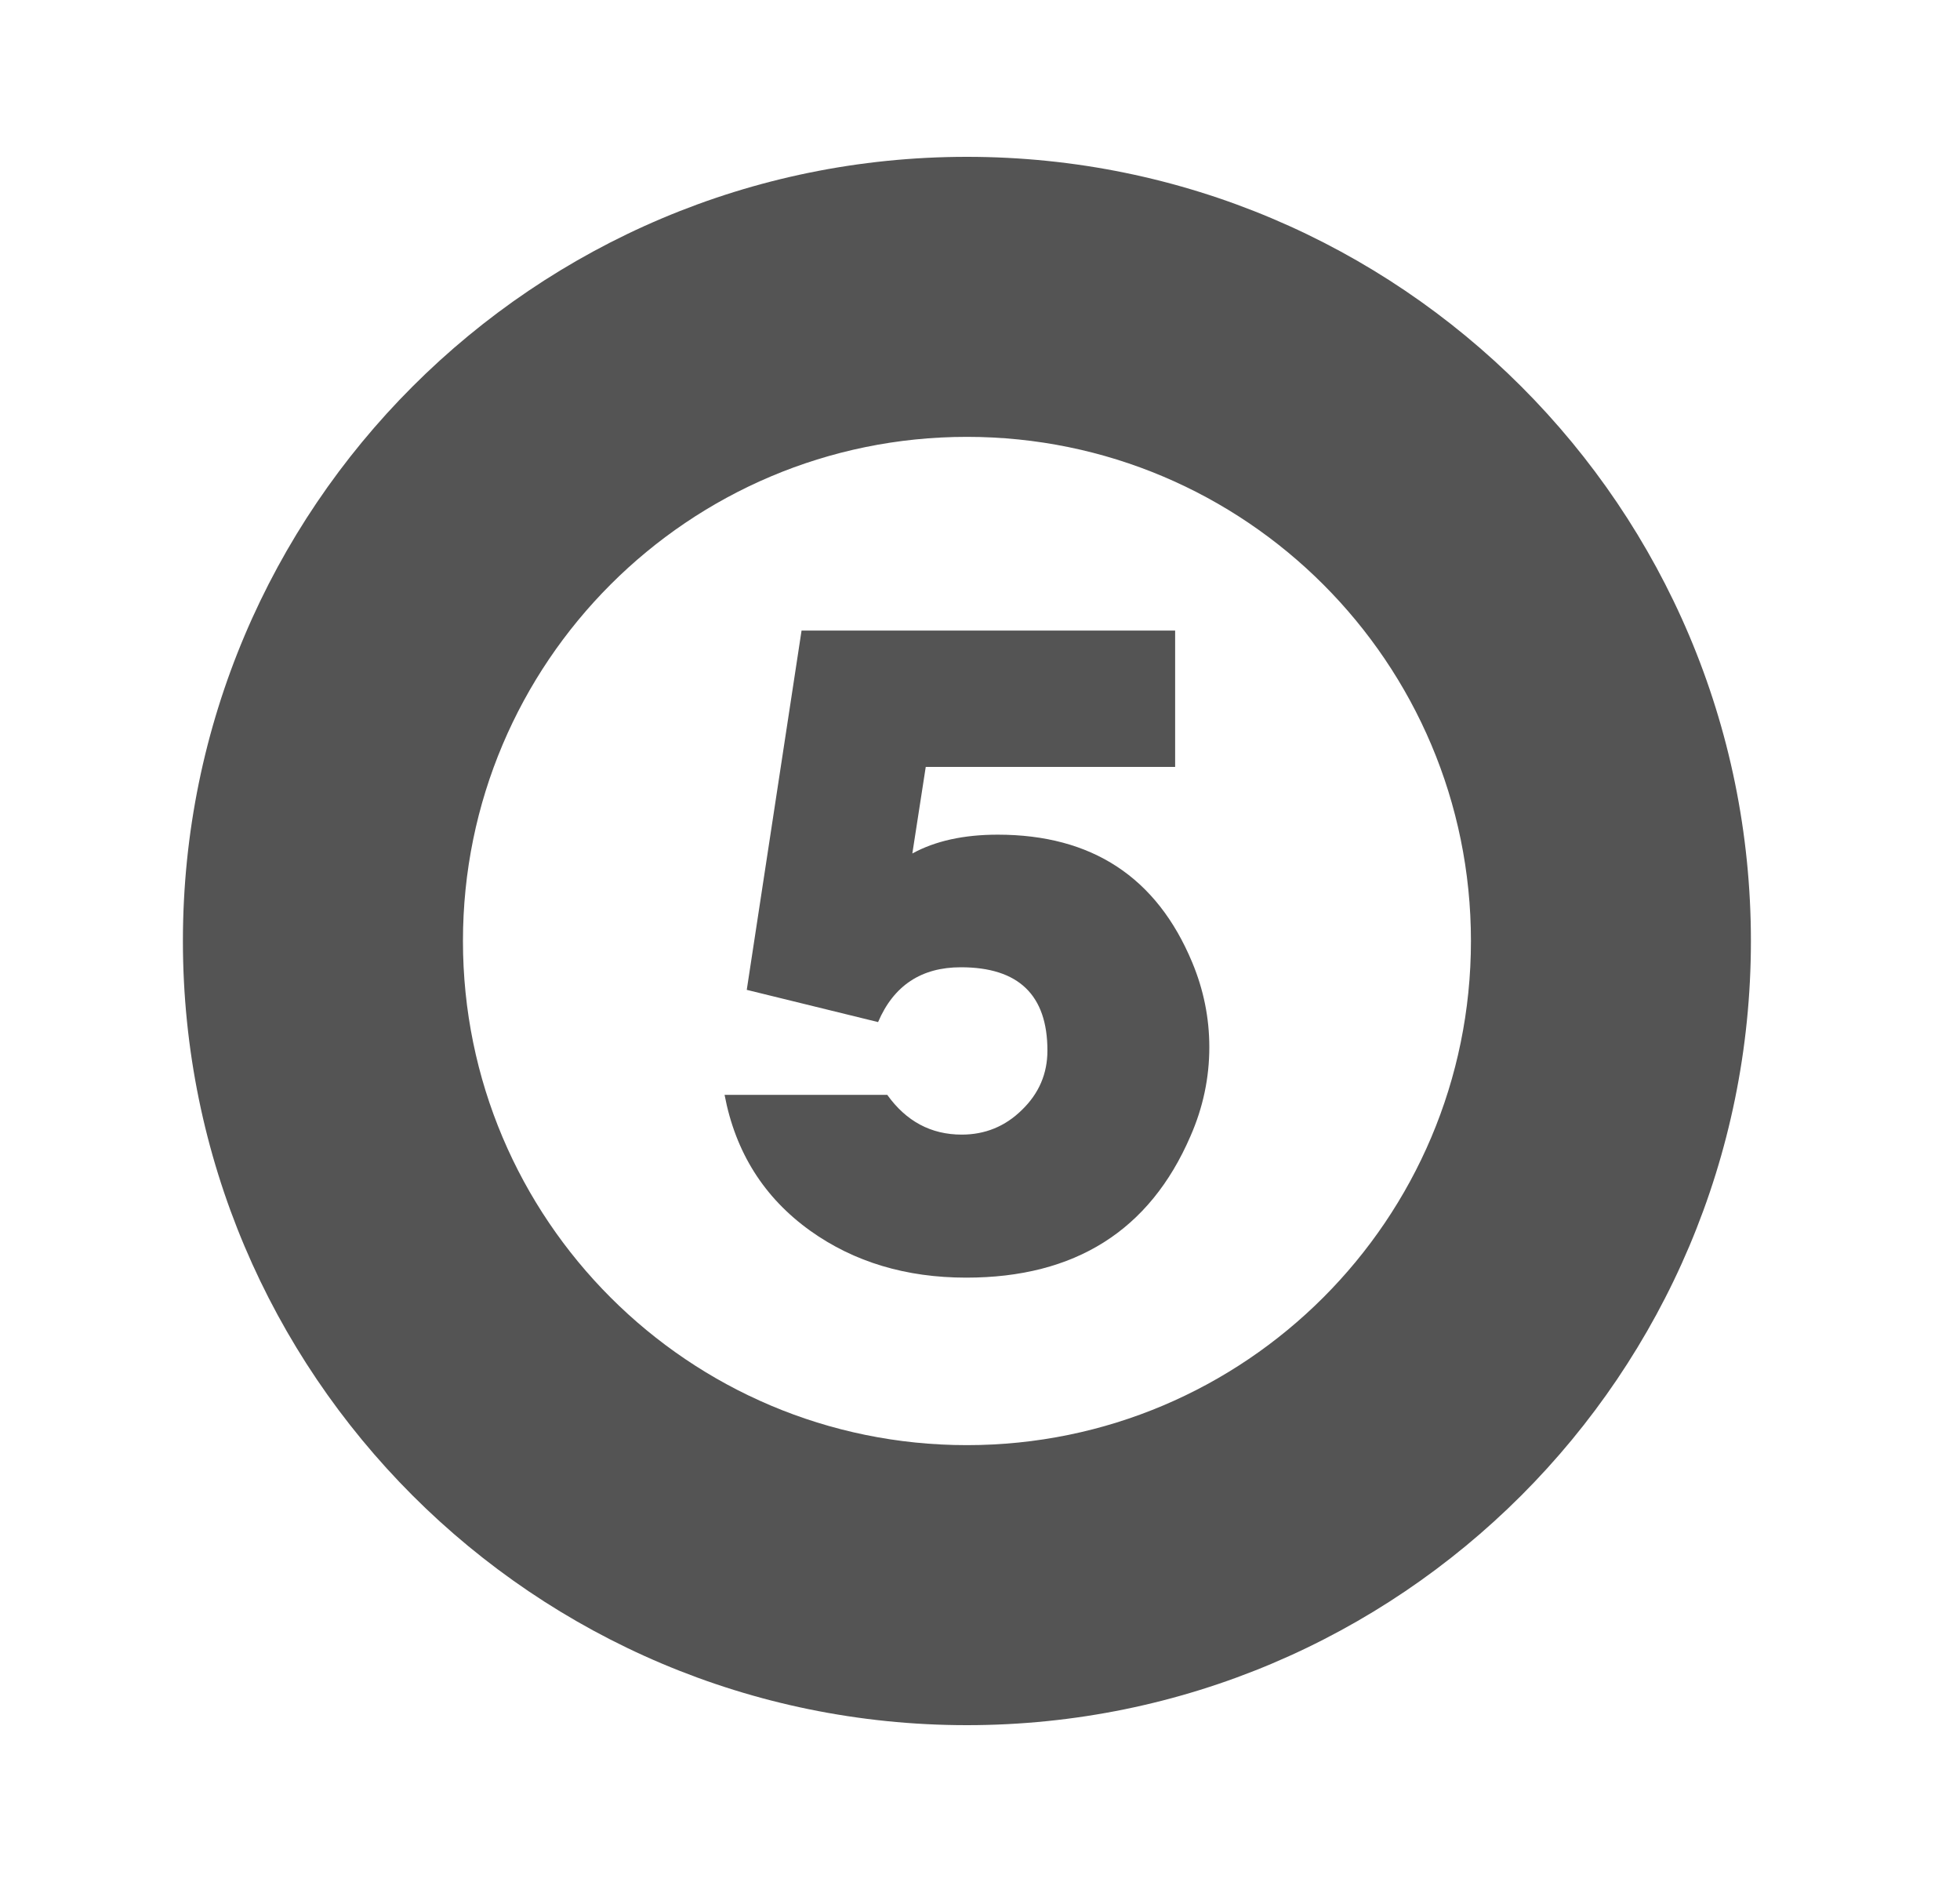 <svg width="25" height="24" viewBox="0 0 25 24" fill="none" xmlns="http://www.w3.org/2000/svg">
<path fill-rule="evenodd" clip-rule="evenodd" d="M22.333 12C22.333 17.523 17.856 22 12.333 22C6.811 22 2.333 17.523 2.333 12C2.333 6.477 6.811 2 12.333 2C17.856 2 22.333 6.477 22.333 12ZM18.762 12C18.762 15.55 15.884 18.429 12.333 18.429C8.783 18.429 5.905 15.55 5.905 12C5.905 8.45 8.783 5.571 12.333 5.571C15.884 5.571 18.762 8.45 18.762 12Z" fill="#545454"/>
<path d="M15.425 13.354C15.425 13.745 15.345 14.124 15.184 14.49C14.665 15.692 13.712 16.293 12.325 16.293C11.557 16.293 10.894 16.094 10.336 15.696C9.745 15.273 9.381 14.695 9.242 13.962H11.317C11.559 14.3 11.876 14.469 12.267 14.469C12.565 14.469 12.822 14.364 13.035 14.154C13.252 13.944 13.36 13.692 13.36 13.397C13.36 12.689 12.992 12.335 12.256 12.335C11.751 12.335 11.399 12.568 11.2 13.034L9.525 12.623L10.224 8.041H14.989V9.78H11.808L11.637 10.884C11.929 10.724 12.292 10.644 12.726 10.644C13.927 10.644 14.754 11.187 15.206 12.271C15.352 12.62 15.425 12.981 15.425 13.354Z" fill="#545454"/>
</svg>
